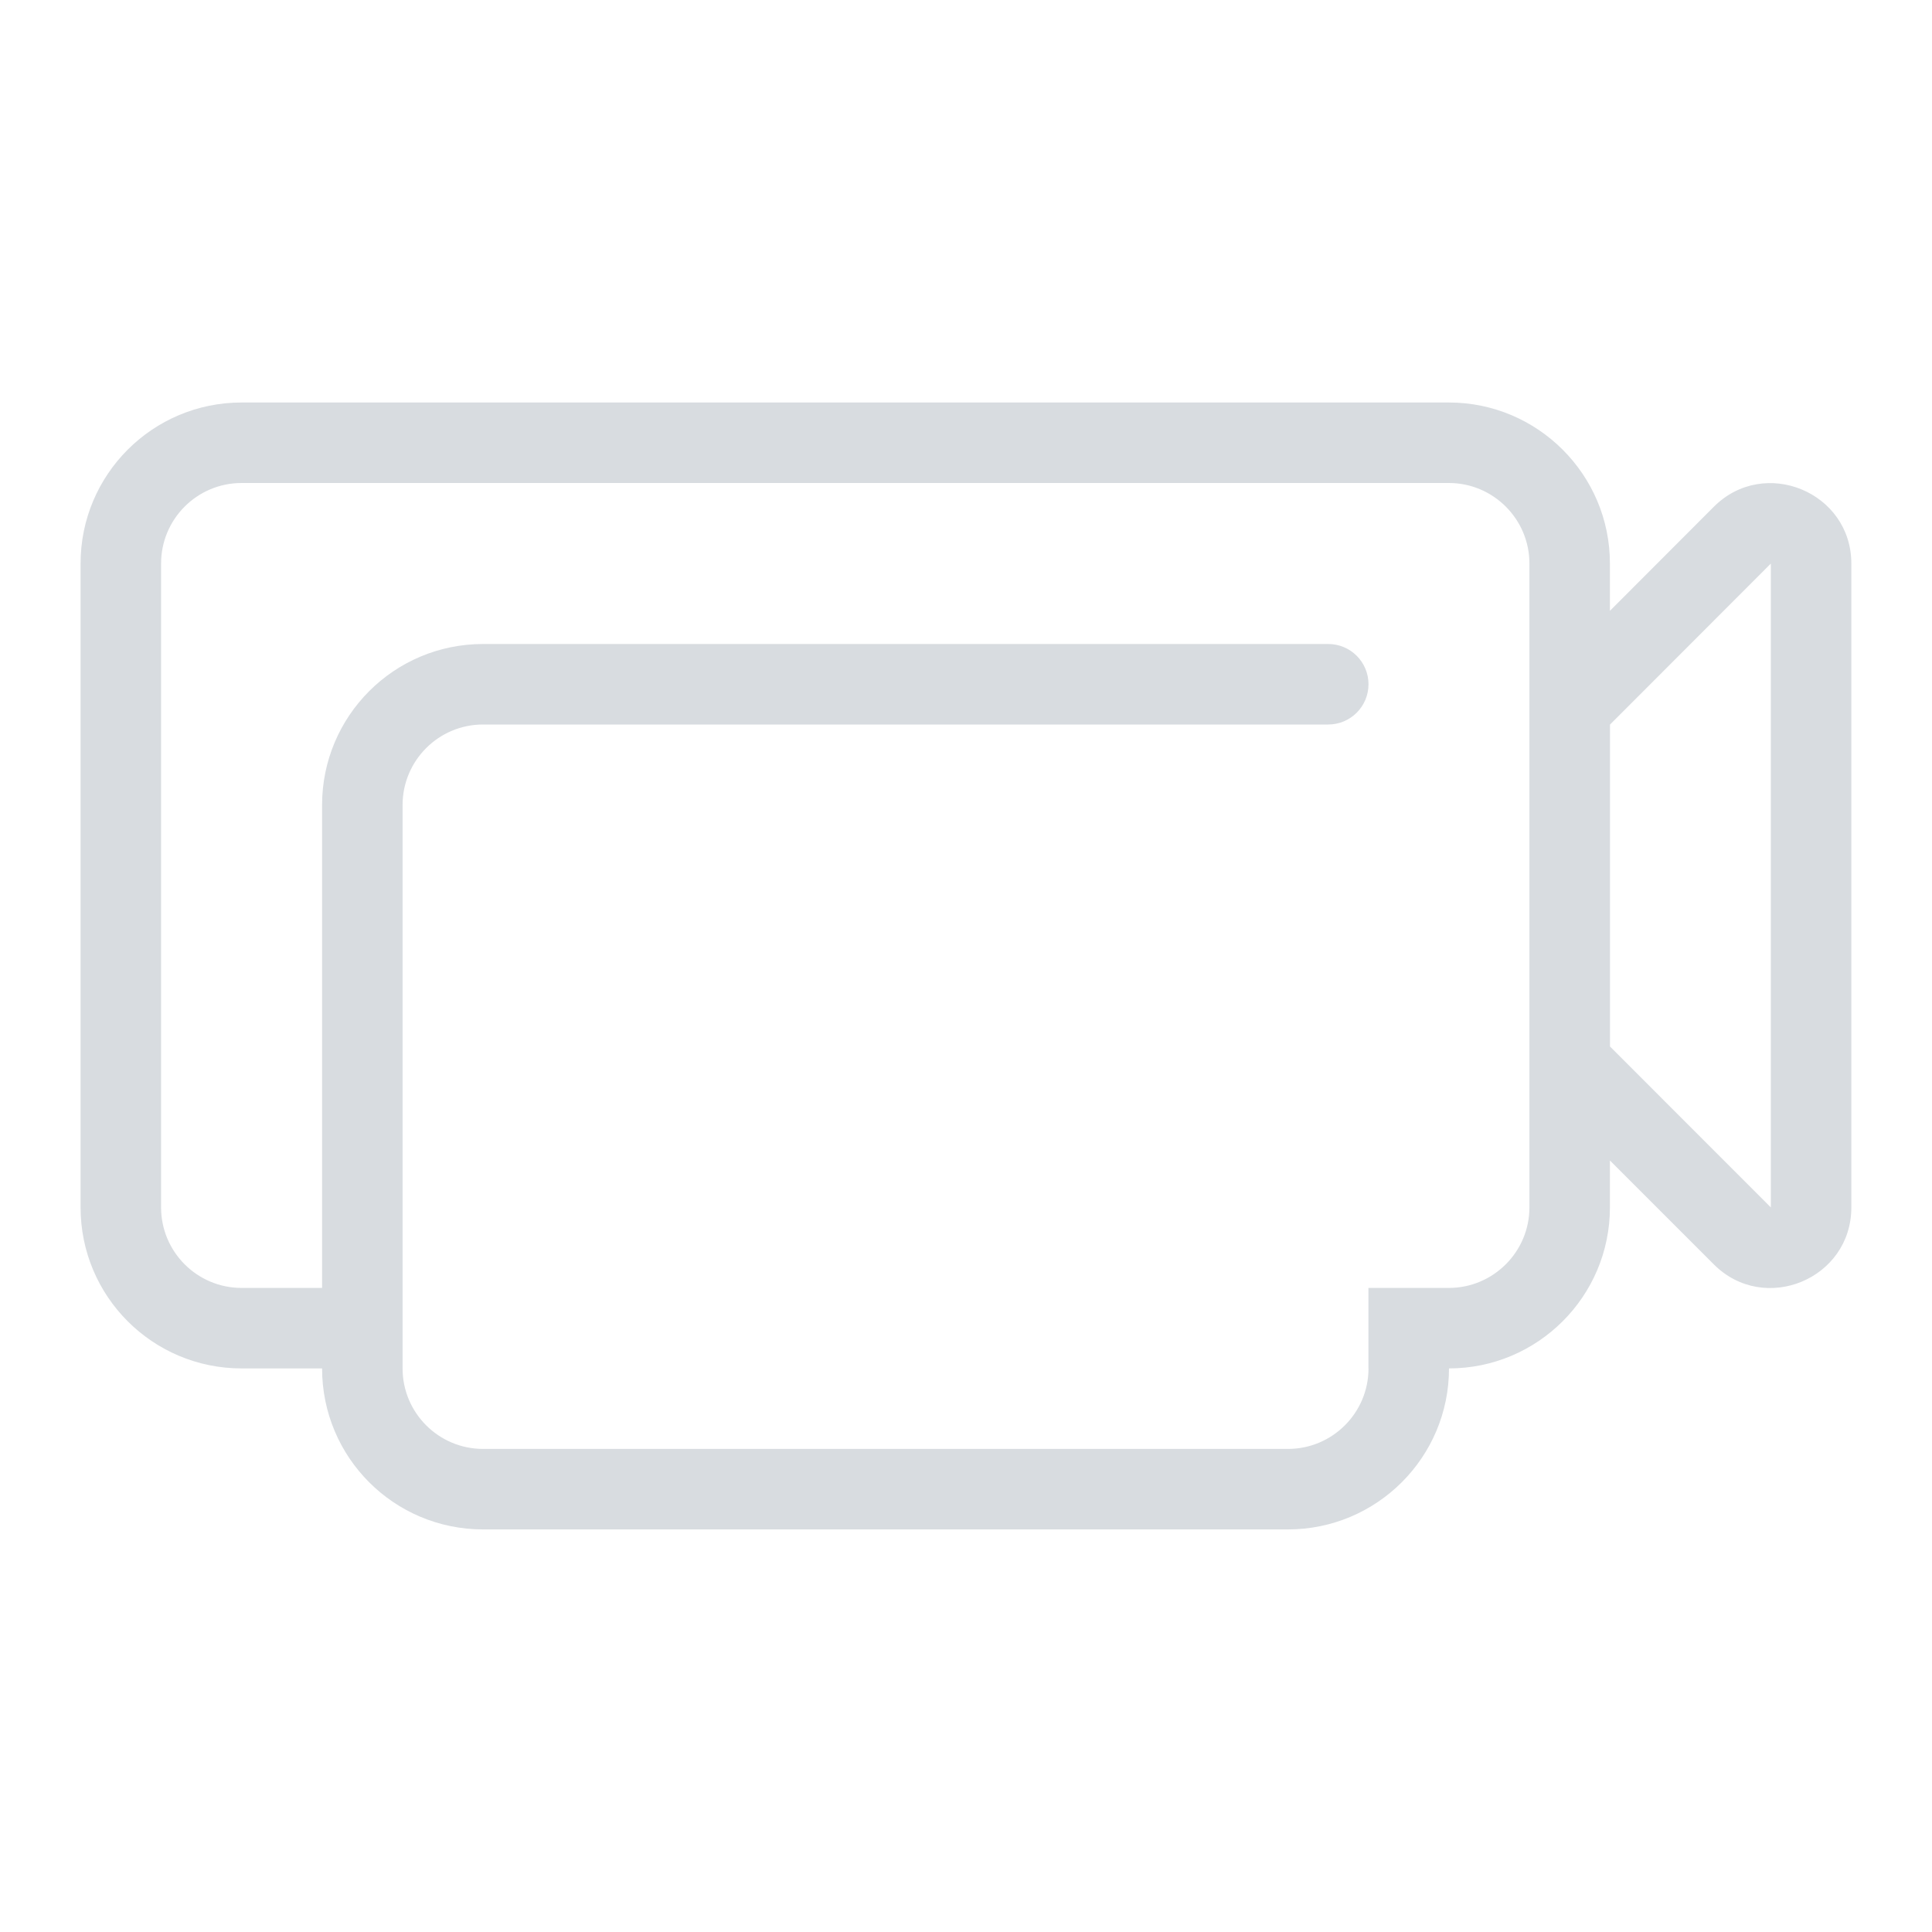 <?xml version="1.0" standalone="no"?>
<svg xmlns="http://www.w3.org/2000/svg" version="1.1" overflow="visible" width="24px" height="24px" viewBox="0 0 24 24">
	<g id="Document">
		<path d="M 4.001,16.999 L 3.001,16.999 C 1.896,16.999 1.001,16.105 1.001,14.999 L 1.001,7 C 1.001,5.895 1.896,5 3.001,5 L 17.999,5 C 19.1,5 19.999,5.895 19.999,7 L 19.999,7.588 L 21.29,6.295 C 21.918,5.667 22.998,6.113 22.998,7.001 L 22.998,14.999 C 22.998,15.889 21.918,16.335 21.29,15.707 L 19.999,14.416 L 19.999,14.999 C 19.999,16.105 19.1,16.999 17.999,16.999 L 18,16.999 C 18,18.105 17.101,18.999 16,18.999 L 6.001,18.999 C 4.895,18.999 4.001,18.105 4.001,16.999 Z M 17,16.999 L 16.999,16.999 L 16.999,15.999 L 17.999,15.999 C 18.549,15.999 18.999,15.551 18.999,14.999 L 18.999,7 C 18.999,6.448 18.549,6 17.999,6 L 3.001,6 C 2.449,6 2.001,6.448 2.001,7 L 2.001,14.999 C 2.001,15.551 2.449,15.999 3.001,15.999 L 4.001,15.999 L 4.001,10 C 4.001,8.895 4.895,8 6.001,8 L 16.5,8 C 16.776,8 17,8.224 17,8.5 C 17,8.776 16.776,9 16.5,9 L 6.001,9 C 5.449,9 5.001,9.448 5.001,10 L 5.001,16.999 C 5.001,17.551 5.449,17.999 6.001,17.999 L 16,17.999 C 16.551,17.999 17,17.551 17,16.999 Z M 21.998,14.999 L 21.998,7.001 L 20,9.001 L 20,13 L 21.998,14.999 Z" 
		fill="#d8dce0" />
	</g>
</svg>
